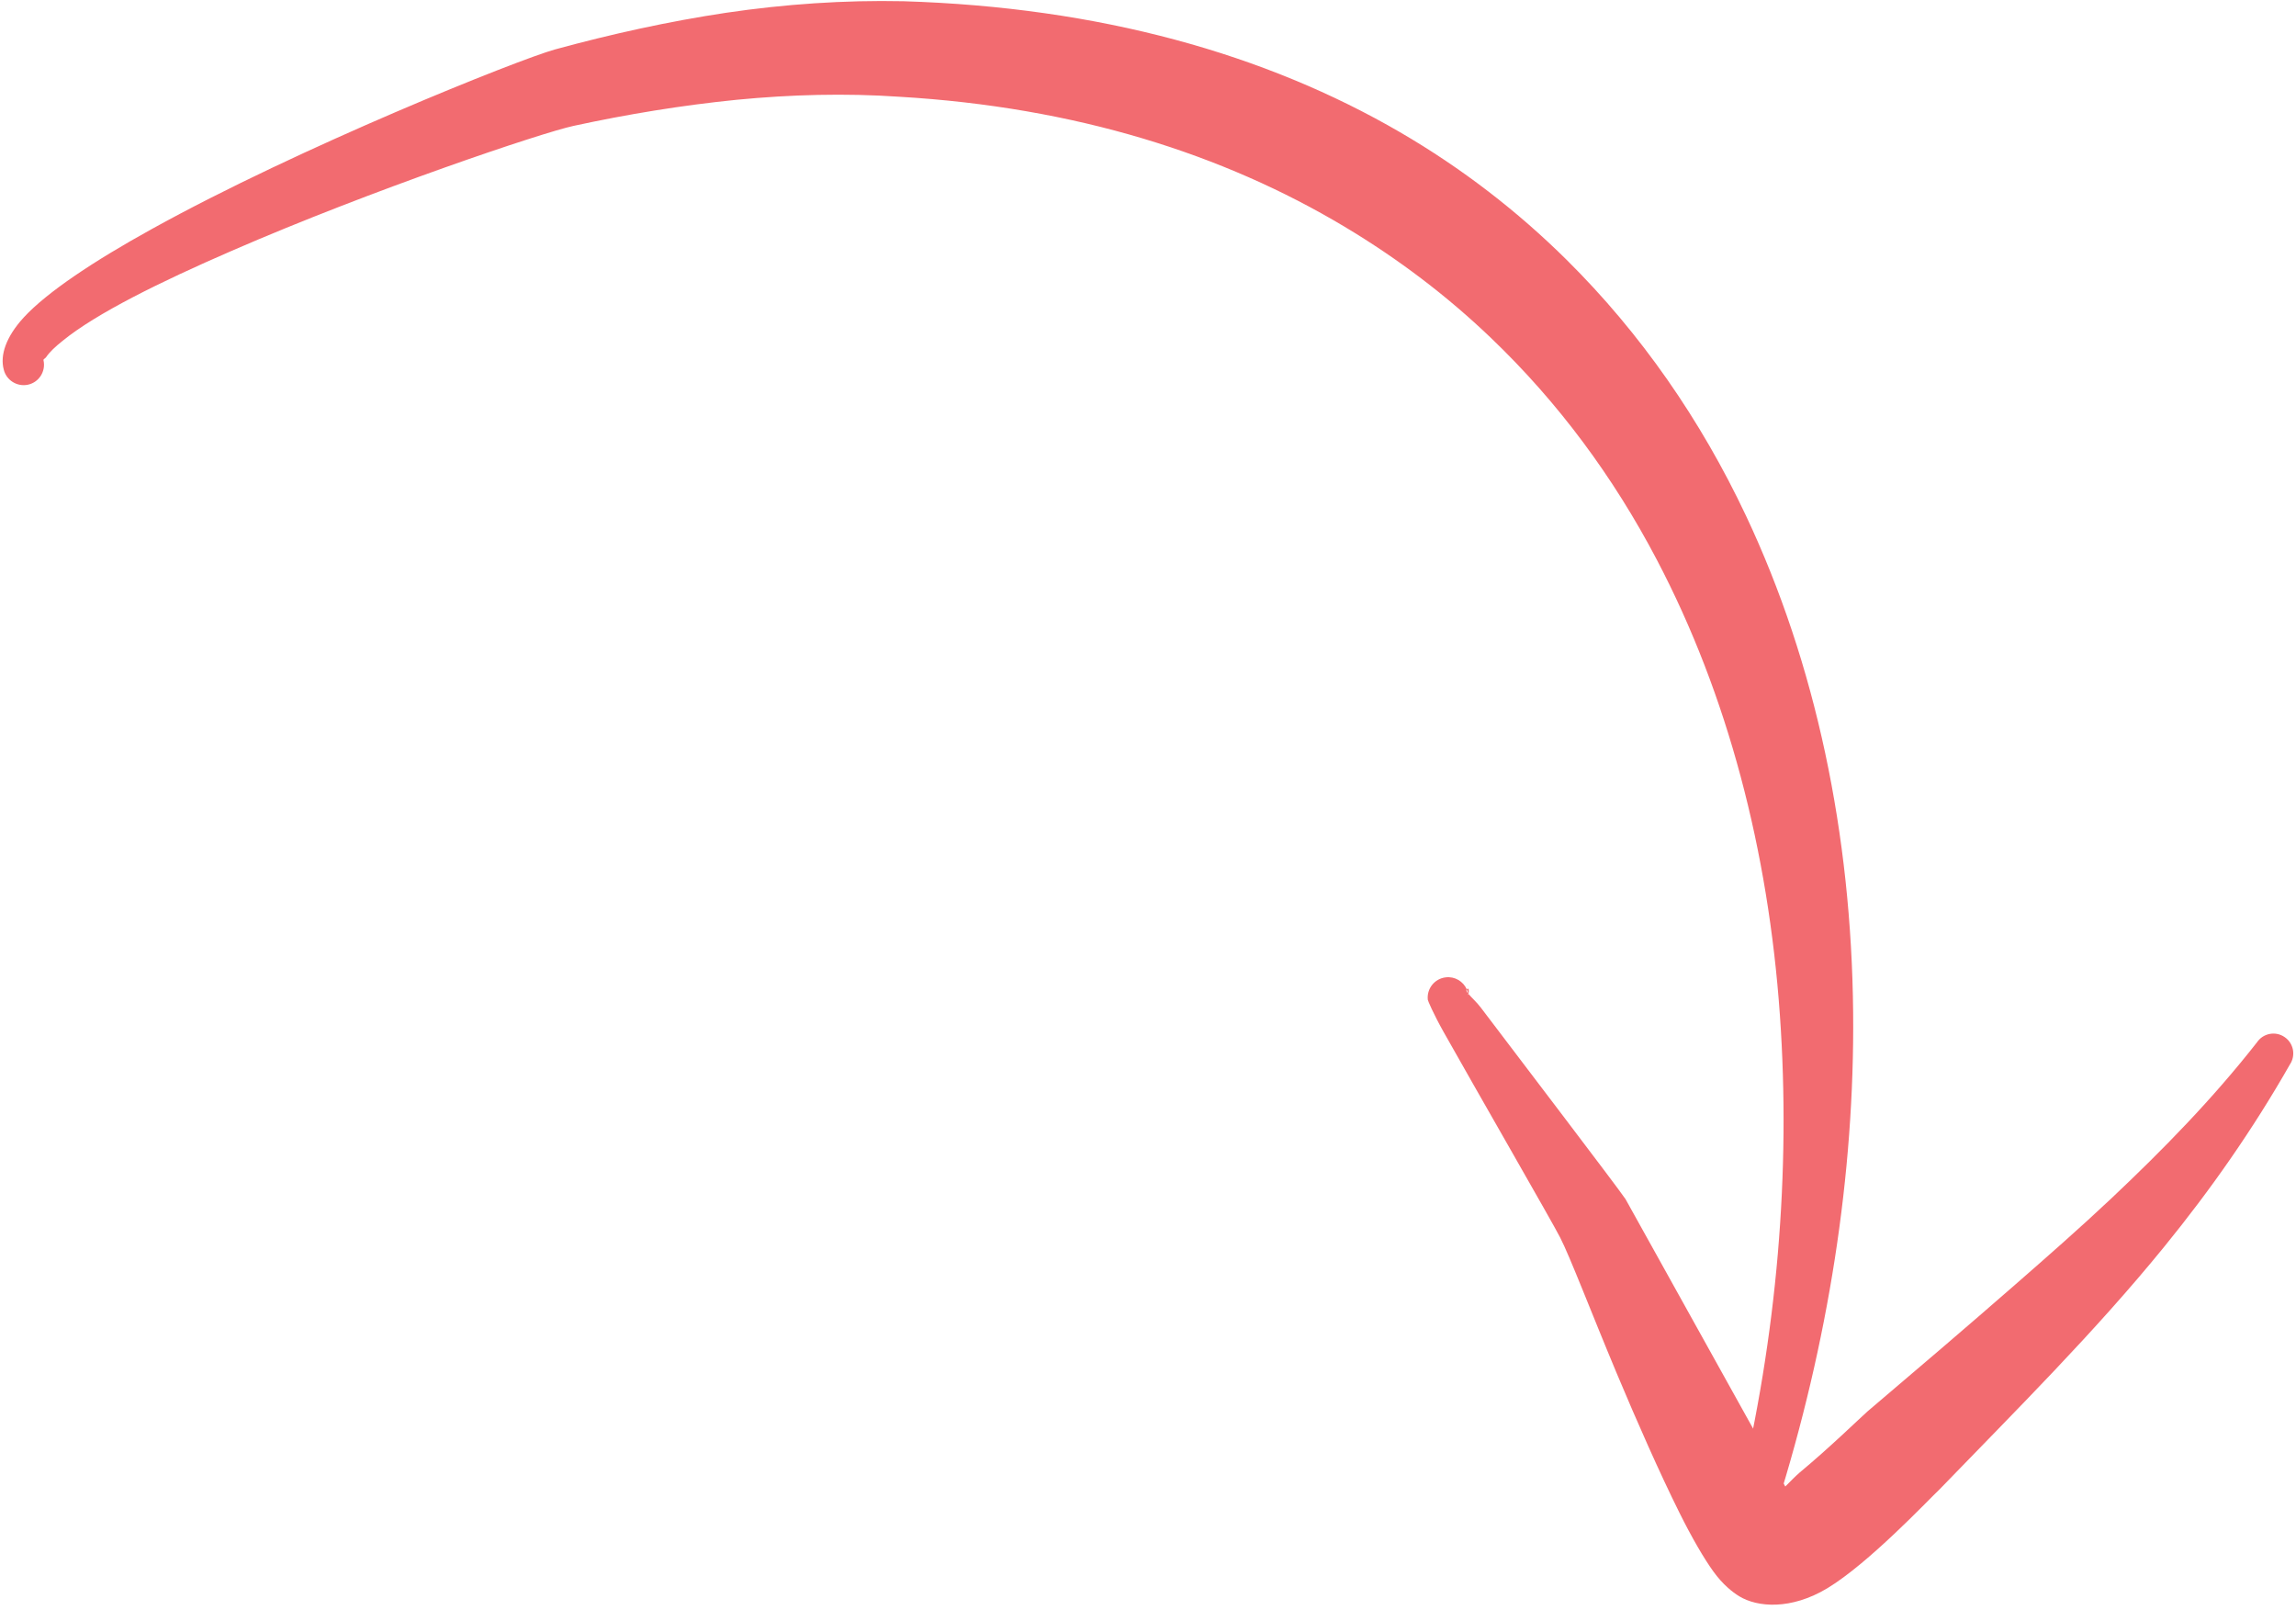 <?xml version="1.0" encoding="UTF-8" standalone="no"?><svg xmlns="http://www.w3.org/2000/svg" xmlns:xlink="http://www.w3.org/1999/xlink" clip-rule="evenodd" fill="#f26b70" fill-rule="evenodd" height="1171.7" preserveAspectRatio="xMidYMid meet" stroke-linejoin="round" stroke-miterlimit="2" version="1" viewBox="225.9 445.8 1670.8 1171.7" width="1670.8" zoomAndPan="magnify"><g><g><path d="M0 0H2000V2000H0z" fill="none" transform="translate(.67 .4)"/><g id="change1_1"><path d="M2559.54,10949.9C2559.38,10949.1 2560.78,10948.7 2561.46,10947.7C2564.01,10943.9 2568.24,10940 2573.49,10935.8C2598.03,10915.8 2644.52,10892.9 2696.35,10870.4C2798.86,10825.8 2922.45,10784.3 2945.31,10779.4C2984.52,10770.9 3024.19,10764.4 3064.1,10760.4C3103.36,10756.6 3142.8,10755.5 3182.27,10758.2C3311.08,10765.8 3418.26,10800.1 3506.21,10852.7C3545.51,10876.2 3580.99,10903.2 3612.76,10933.6C3661.72,10980.4 3701.95,11034.8 3733.62,11095.2C3785.2,11193.5 3814.71,11306.7 3823.14,11426.6C3831.12,11540.2 3821.21,11659.3 3792.82,11776.7C3790.68,11784.4 3795.18,11792.4 3802.86,11794.5C3810.54,11796.7 3818.5,11792.2 3820.64,11784.5C3858.29,11665 3877.57,11542.5 3876.43,11424.5C3875.18,11295 3849.42,11171.1 3798.37,11062.9C3765.61,10993.5 3722.14,10930.6 3667.96,10876.9C3632.31,10841.6 3591.89,10810.3 3546.69,10784C3448.61,10727 3328.2,10693.1 3185.38,10688.7C3142.09,10687.8 3098.99,10690.8 3056.29,10697.1C3014.26,10703.4 2972.68,10712.6 2931.69,10723.8C2905.11,10731.2 2746.26,10794.7 2638.3,10854.5C2596.47,10877.6 2562.22,10900.3 2545.18,10918.8C2532.17,10933 2527.88,10946.3 2530.6,10956.6C2532.43,10964.5 2540.41,10969.5 2548.39,10967.7C2556.38,10965.9 2561.38,10957.9 2559.54,10949.9Z" transform="translate(-2302 -10242)"/></g><g id="change1_2"><path d="M3827.06,11769.5L3710.81,11560.4C3704.01,11550.4 3633.79,11458.4 3605.56,11421.1C3602.62,11417.2 3598.7,11413.7 3596.56,11411.1C3596.79,11409.5 3597.15,11406.3 3595.4,11407.5L3595.26,11407.7C3595.68,11408.7 3596.01,11409.7 3596.23,11410.7L3596.3,11410.8L3596.56,11411.1L3596.44,11412L3596.23,11410.7C3595.12,11409.4 3594.63,11408.3 3595.26,11407.7C3592.69,11401.9 3586.59,11398.2 3579.98,11399C3571.84,11399.9 3565.99,11407.3 3566.93,11415.4C3566.96,11415.9 3570.75,11425.1 3578.45,11438.8C3601.01,11479 3657.88,11577.7 3663.21,11588.3C3670.36,11602.2 3685.88,11642.9 3704.33,11687C3719.17,11722.4 3735.72,11759.8 3749.89,11788.3C3759.18,11807 3767.97,11822 3774.69,11831.3C3781.61,11840.9 3788.68,11846.4 3793.58,11849.4C3806.78,11857.4 3831.14,11859.5 3857.71,11843.5C3887.78,11825.3 3930.07,11780.4 3939.48,11771.4C3994.9,11714.1 4051.95,11657.5 4102.51,11595.4C4136.67,11553.5 4167.43,11509.5 4194.26,11462.4C4198.7,11455.8 4196.94,11446.8 4190.32,11442.4C4183.7,11437.9 4174.73,11439.7 4170.29,11446.3C4138.1,11487.4 4102.04,11524.3 4064.17,11560C4041.43,11581.4 4018.06,11601.9 3994.48,11622.5C3958.75,11653.7 3922.77,11684.4 3886.83,11714.9C3880.67,11720.4 3859.1,11741.4 3837.67,11759.2C3834.39,11762 3830.65,11765.9 3827.06,11769.5ZM3820.93,11775.4C3815.34,11773.4 3810.59,11772.8 3812.36,11777.6C3813.54,11780.7 3816.82,11779 3820.93,11775.4Z" transform="translate(-2302 -10242)"/></g></g></g></svg>
